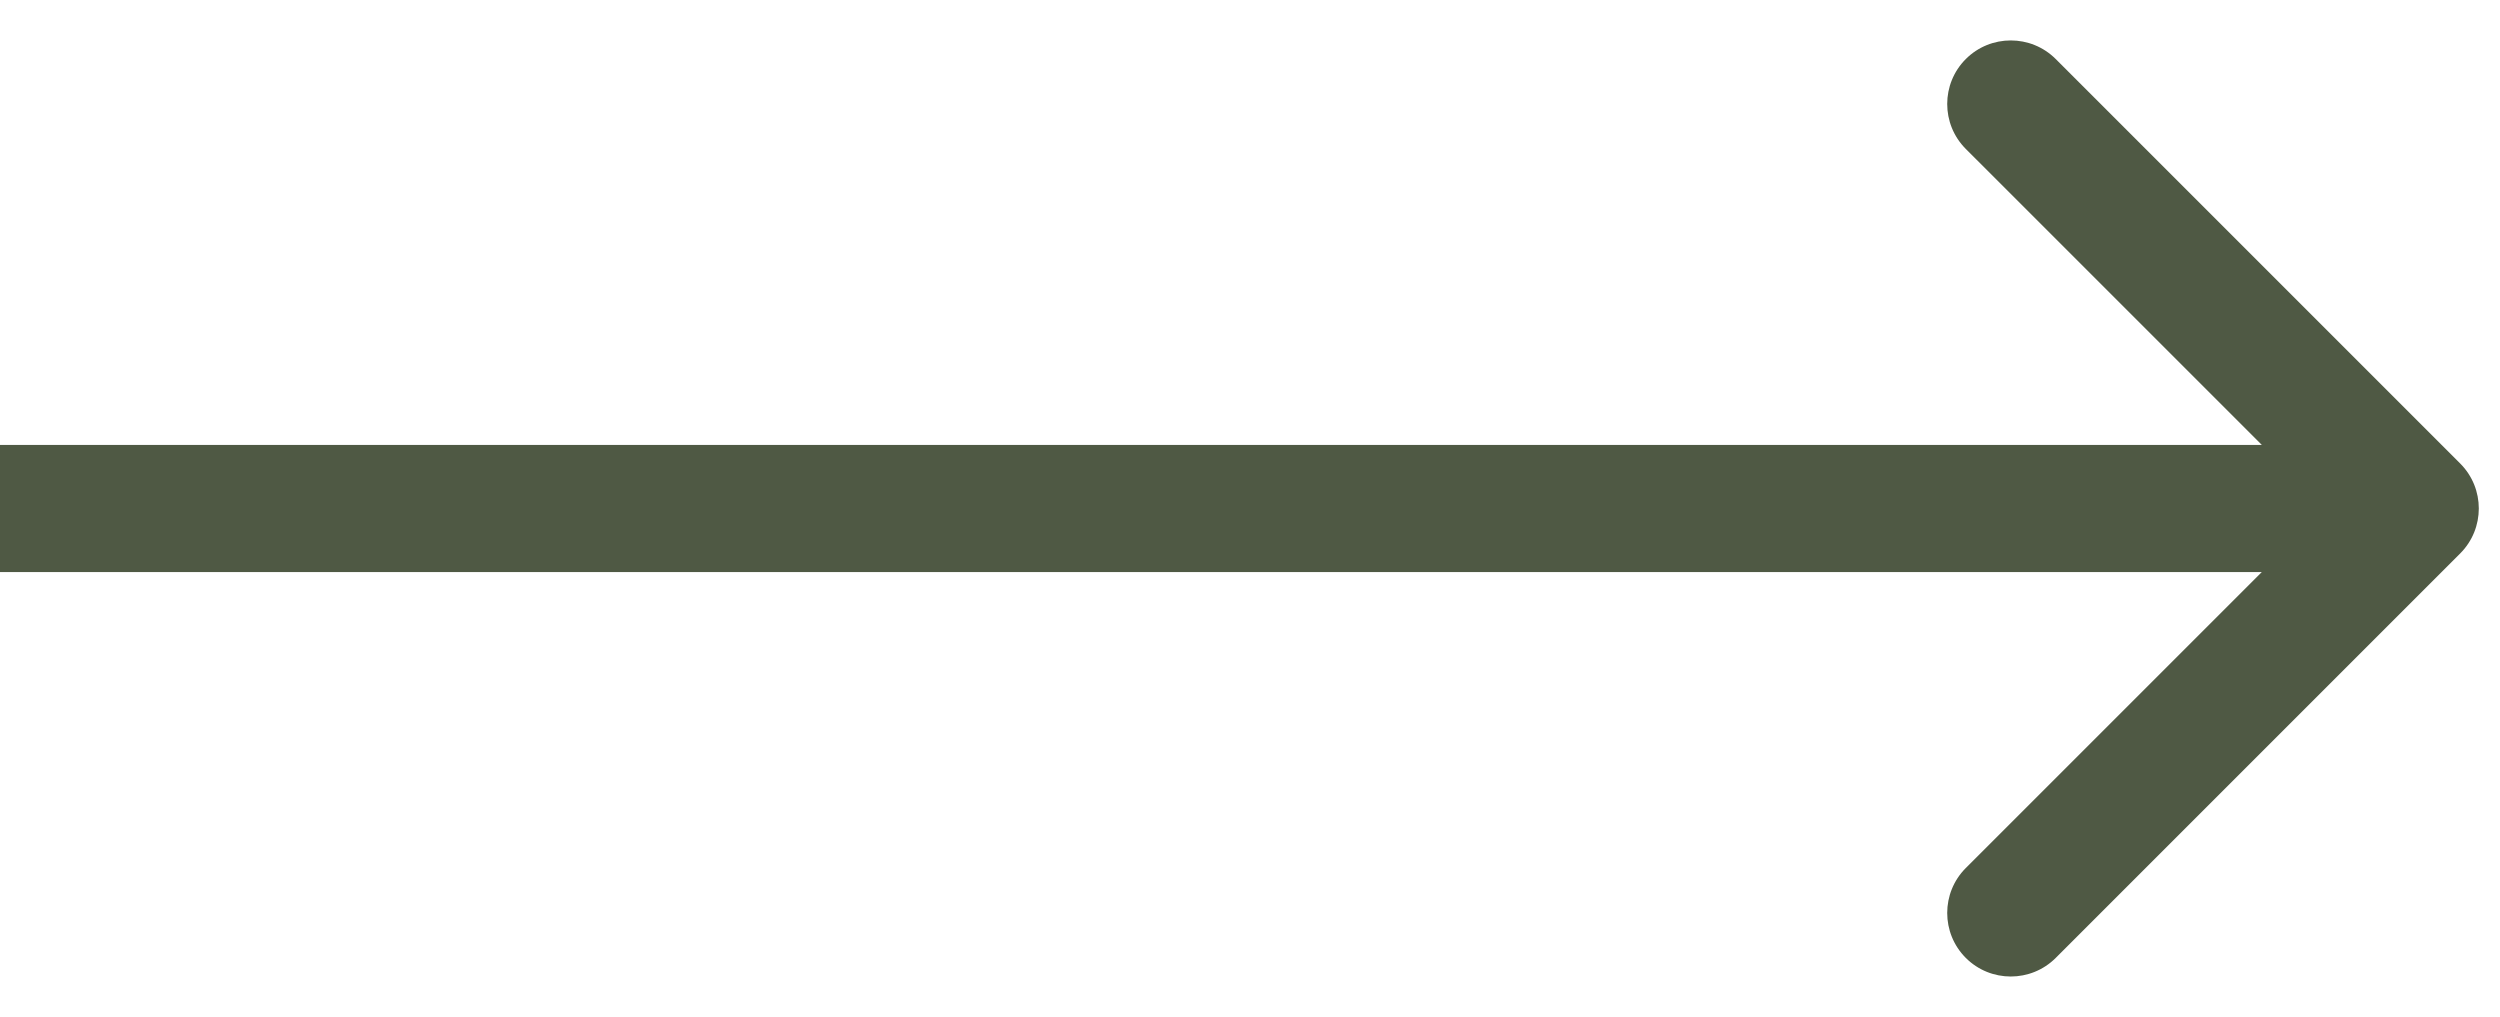 <svg width="59" height="24" viewBox="0 0 59 24" fill="none" xmlns="http://www.w3.org/2000/svg">
<path d="M58.061 13.061C58.646 12.475 58.646 11.525 58.061 10.939L48.515 1.393C47.929 0.808 46.979 0.808 46.393 1.393C45.808 1.979 45.808 2.929 46.393 3.515L54.879 12L46.393 20.485C45.808 21.071 45.808 22.021 46.393 22.607C46.979 23.192 47.929 23.192 48.515 22.607L58.061 13.061ZM0 13.5H57V10.5H0V13.5Z" fill="#4F5944"/>
</svg>
